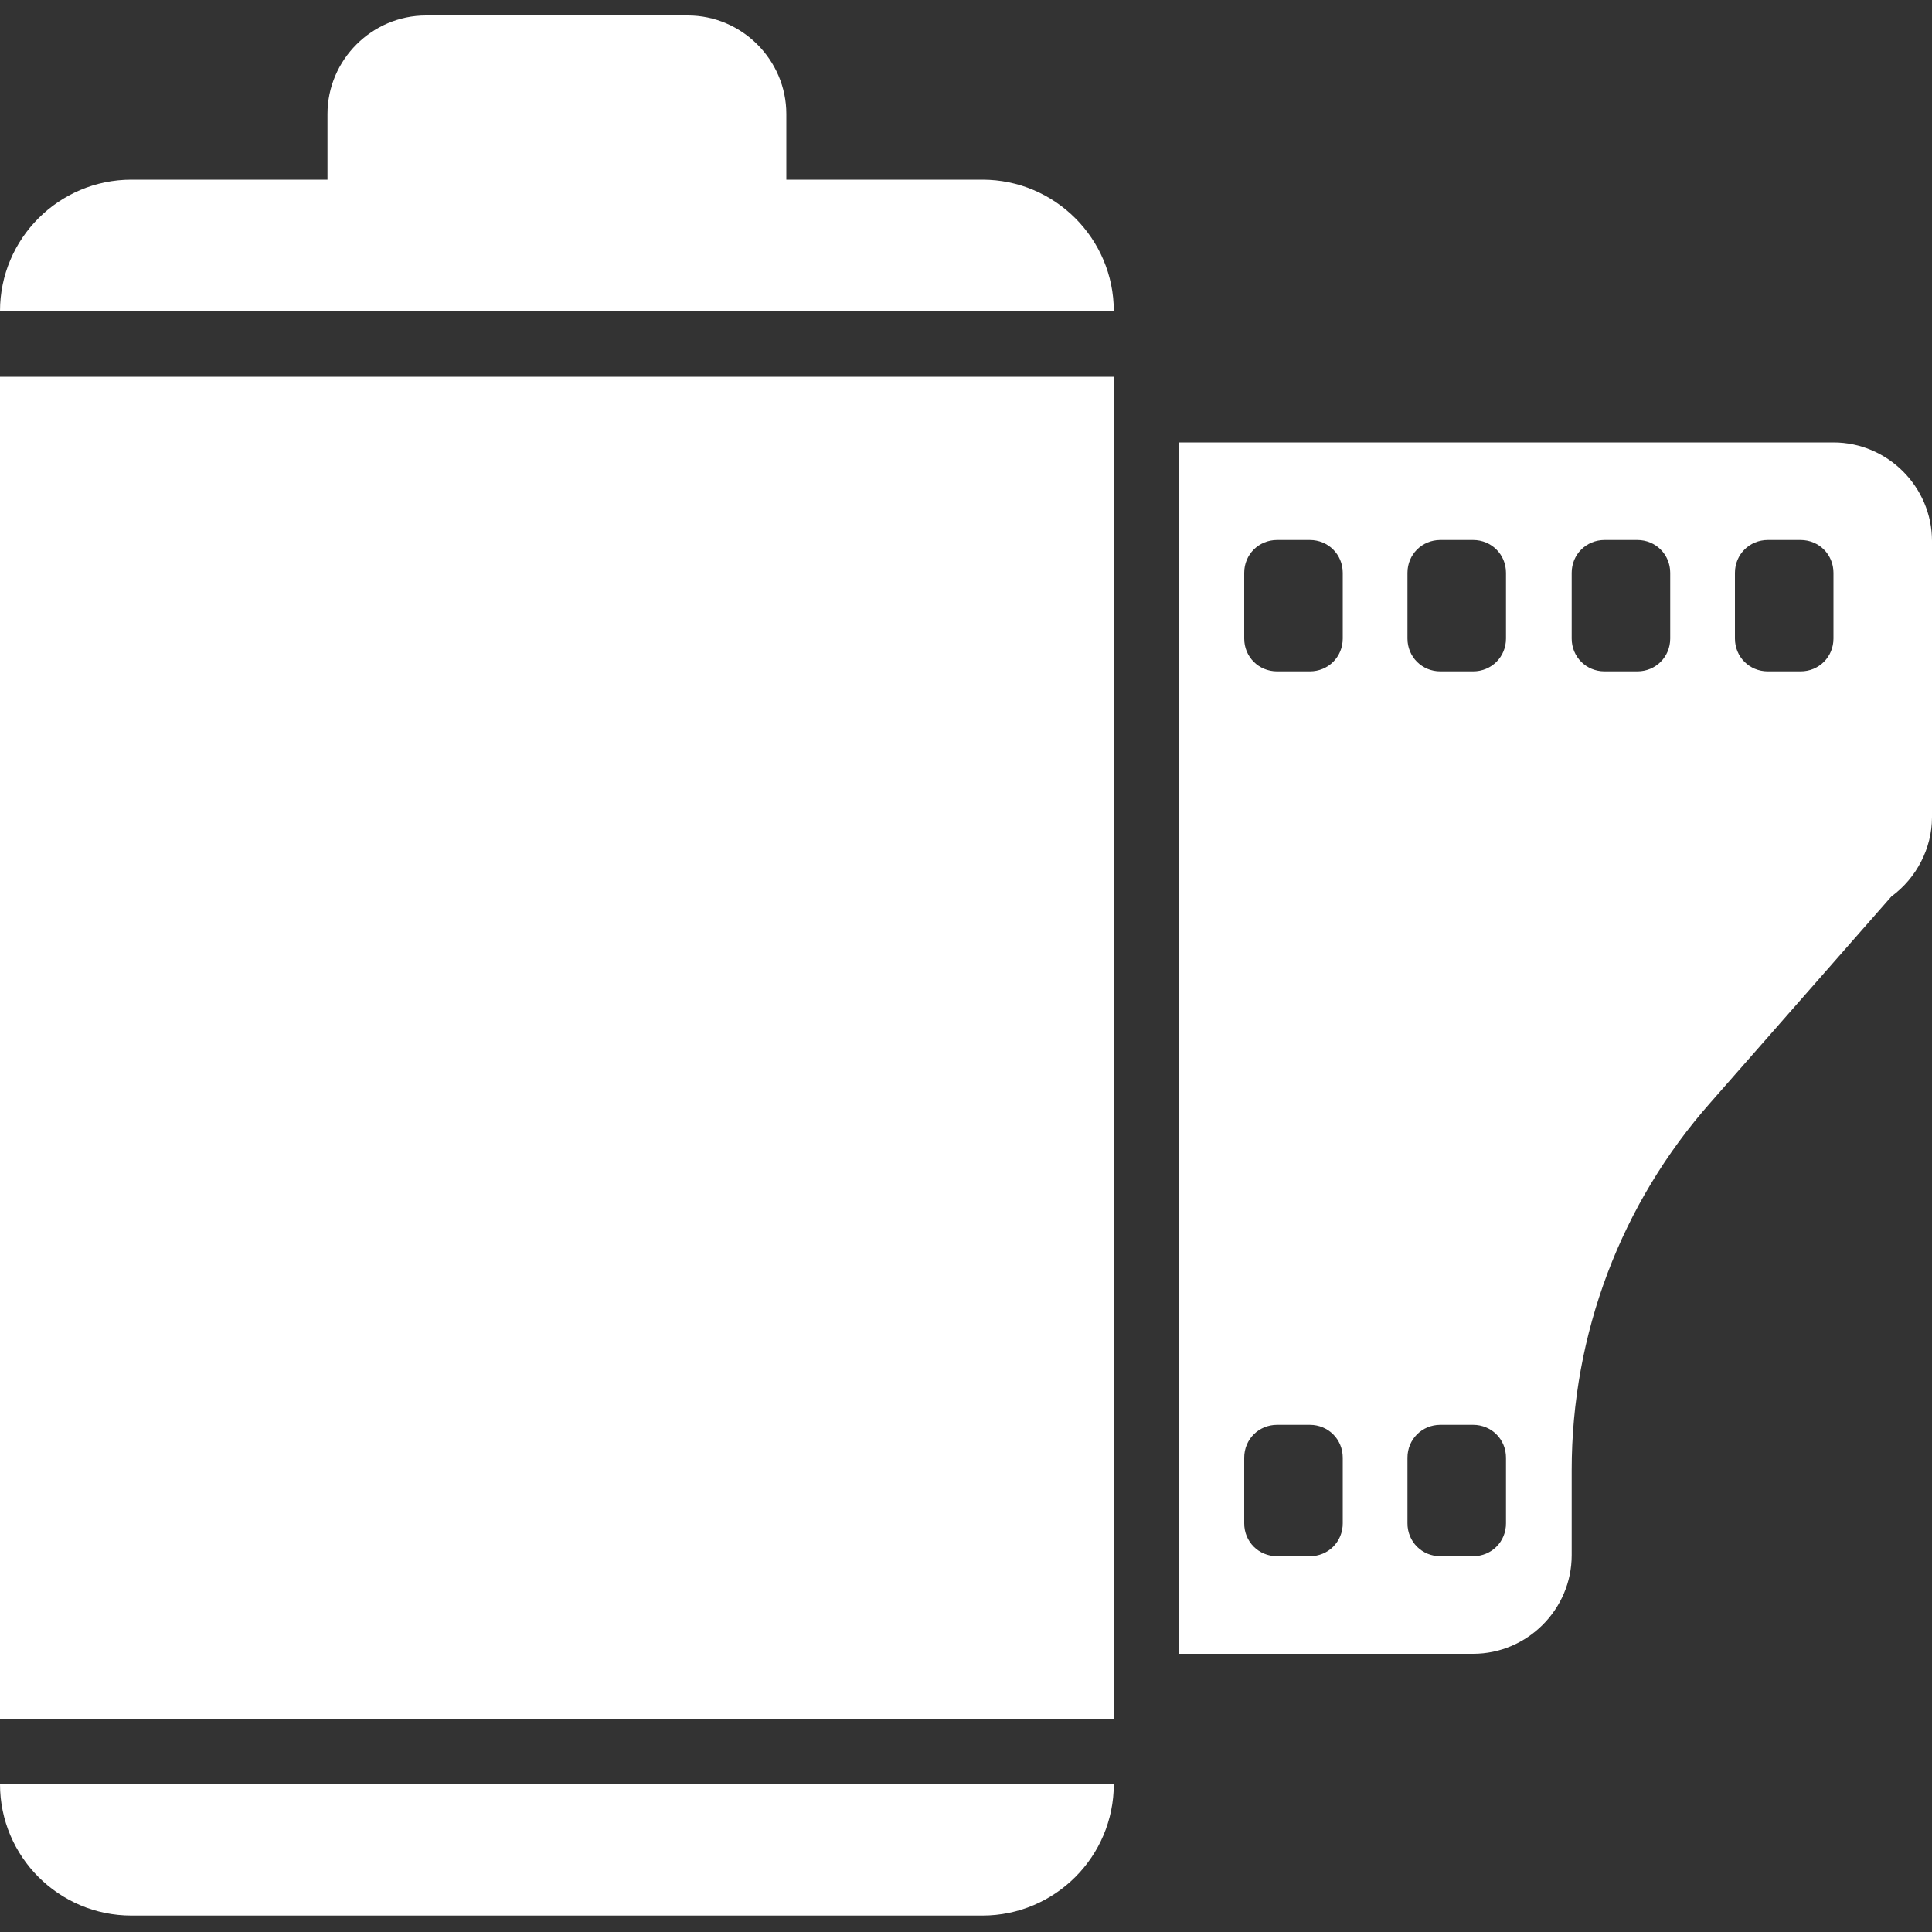 <?xml version="1.0" encoding="UTF-8"?>
<svg xmlns="http://www.w3.org/2000/svg" id="Capa_1" version="1.1" viewBox="0 0 200 200">
  <rect x="0" y="0" width="200" height="200" fill="#333333" stroke="none"/>
  <defs>
    <style>
      .st0 {
        fill: #fff;
      }
    </style>
  </defs>
  <path class="st0" d="M115.3,32.2H0c0-7.5,6.1-13.6,13.6-13.6h20.3v-6.8c0-5.6,4.6-10.2,10.2-10.2h27.1c5.6,0,10.2,4.6,10.2,10.2v6.8h20.3c7.5,0,13.6,6.1,13.6,13.6ZM0,178h115.3V39H0v139ZM13.6,198.3h88.1c7.5,0,13.6-6.1,13.6-13.6H0c0,7.5,6.1,13.6,13.6,13.6ZM200,55.9v28.7c0,3.2-1.6,6.3-4.2,8.2l-18.7,21.3c-9.3,10.5-14.4,24-14.4,38.1v8.8c0,5.6-4.6,10.2-10.2,10.2h-30.5V45.8h67.8c5.6,0,10.2,4.6,10.2,10.2h0ZM139,150.9c0-1.9-1.5-3.4-3.4-3.4h-3.4c-1.9,0-3.4,1.5-3.4,3.4v6.8c0,1.9,1.5,3.4,3.4,3.4h3.4c1.9,0,3.4-1.5,3.4-3.4v-6.8ZM139,59.3c0-1.9-1.5-3.4-3.4-3.4h-3.4c-1.9,0-3.4,1.5-3.4,3.4v6.8c0,1.9,1.5,3.4,3.4,3.4h3.4c1.9,0,3.4-1.5,3.4-3.4v-6.8ZM155.9,150.9c0-1.9-1.5-3.4-3.4-3.4h-3.4c-1.9,0-3.4,1.5-3.4,3.4v6.8c0,1.9,1.5,3.4,3.4,3.4h3.4c1.9,0,3.4-1.5,3.4-3.4v-6.8ZM155.9,59.3c0-1.9-1.5-3.4-3.4-3.4h-3.4c-1.9,0-3.4,1.5-3.4,3.4v6.8c0,1.9,1.5,3.4,3.4,3.4h3.4c1.9,0,3.4-1.5,3.4-3.4v-6.8ZM172.9,59.3c0-1.9-1.5-3.4-3.4-3.4h-3.4c-1.9,0-3.4,1.5-3.4,3.4v6.8c0,1.9,1.5,3.4,3.4,3.4h3.4c1.9,0,3.4-1.5,3.4-3.4v-6.8ZM189.8,59.3c0-1.9-1.5-3.4-3.4-3.4h-3.4c-1.9,0-3.4,1.5-3.4,3.4v6.8c0,1.9,1.5,3.4,3.4,3.4h3.4c1.9,0,3.4-1.5,3.4-3.4v-6.8Z"></path>
</svg>
